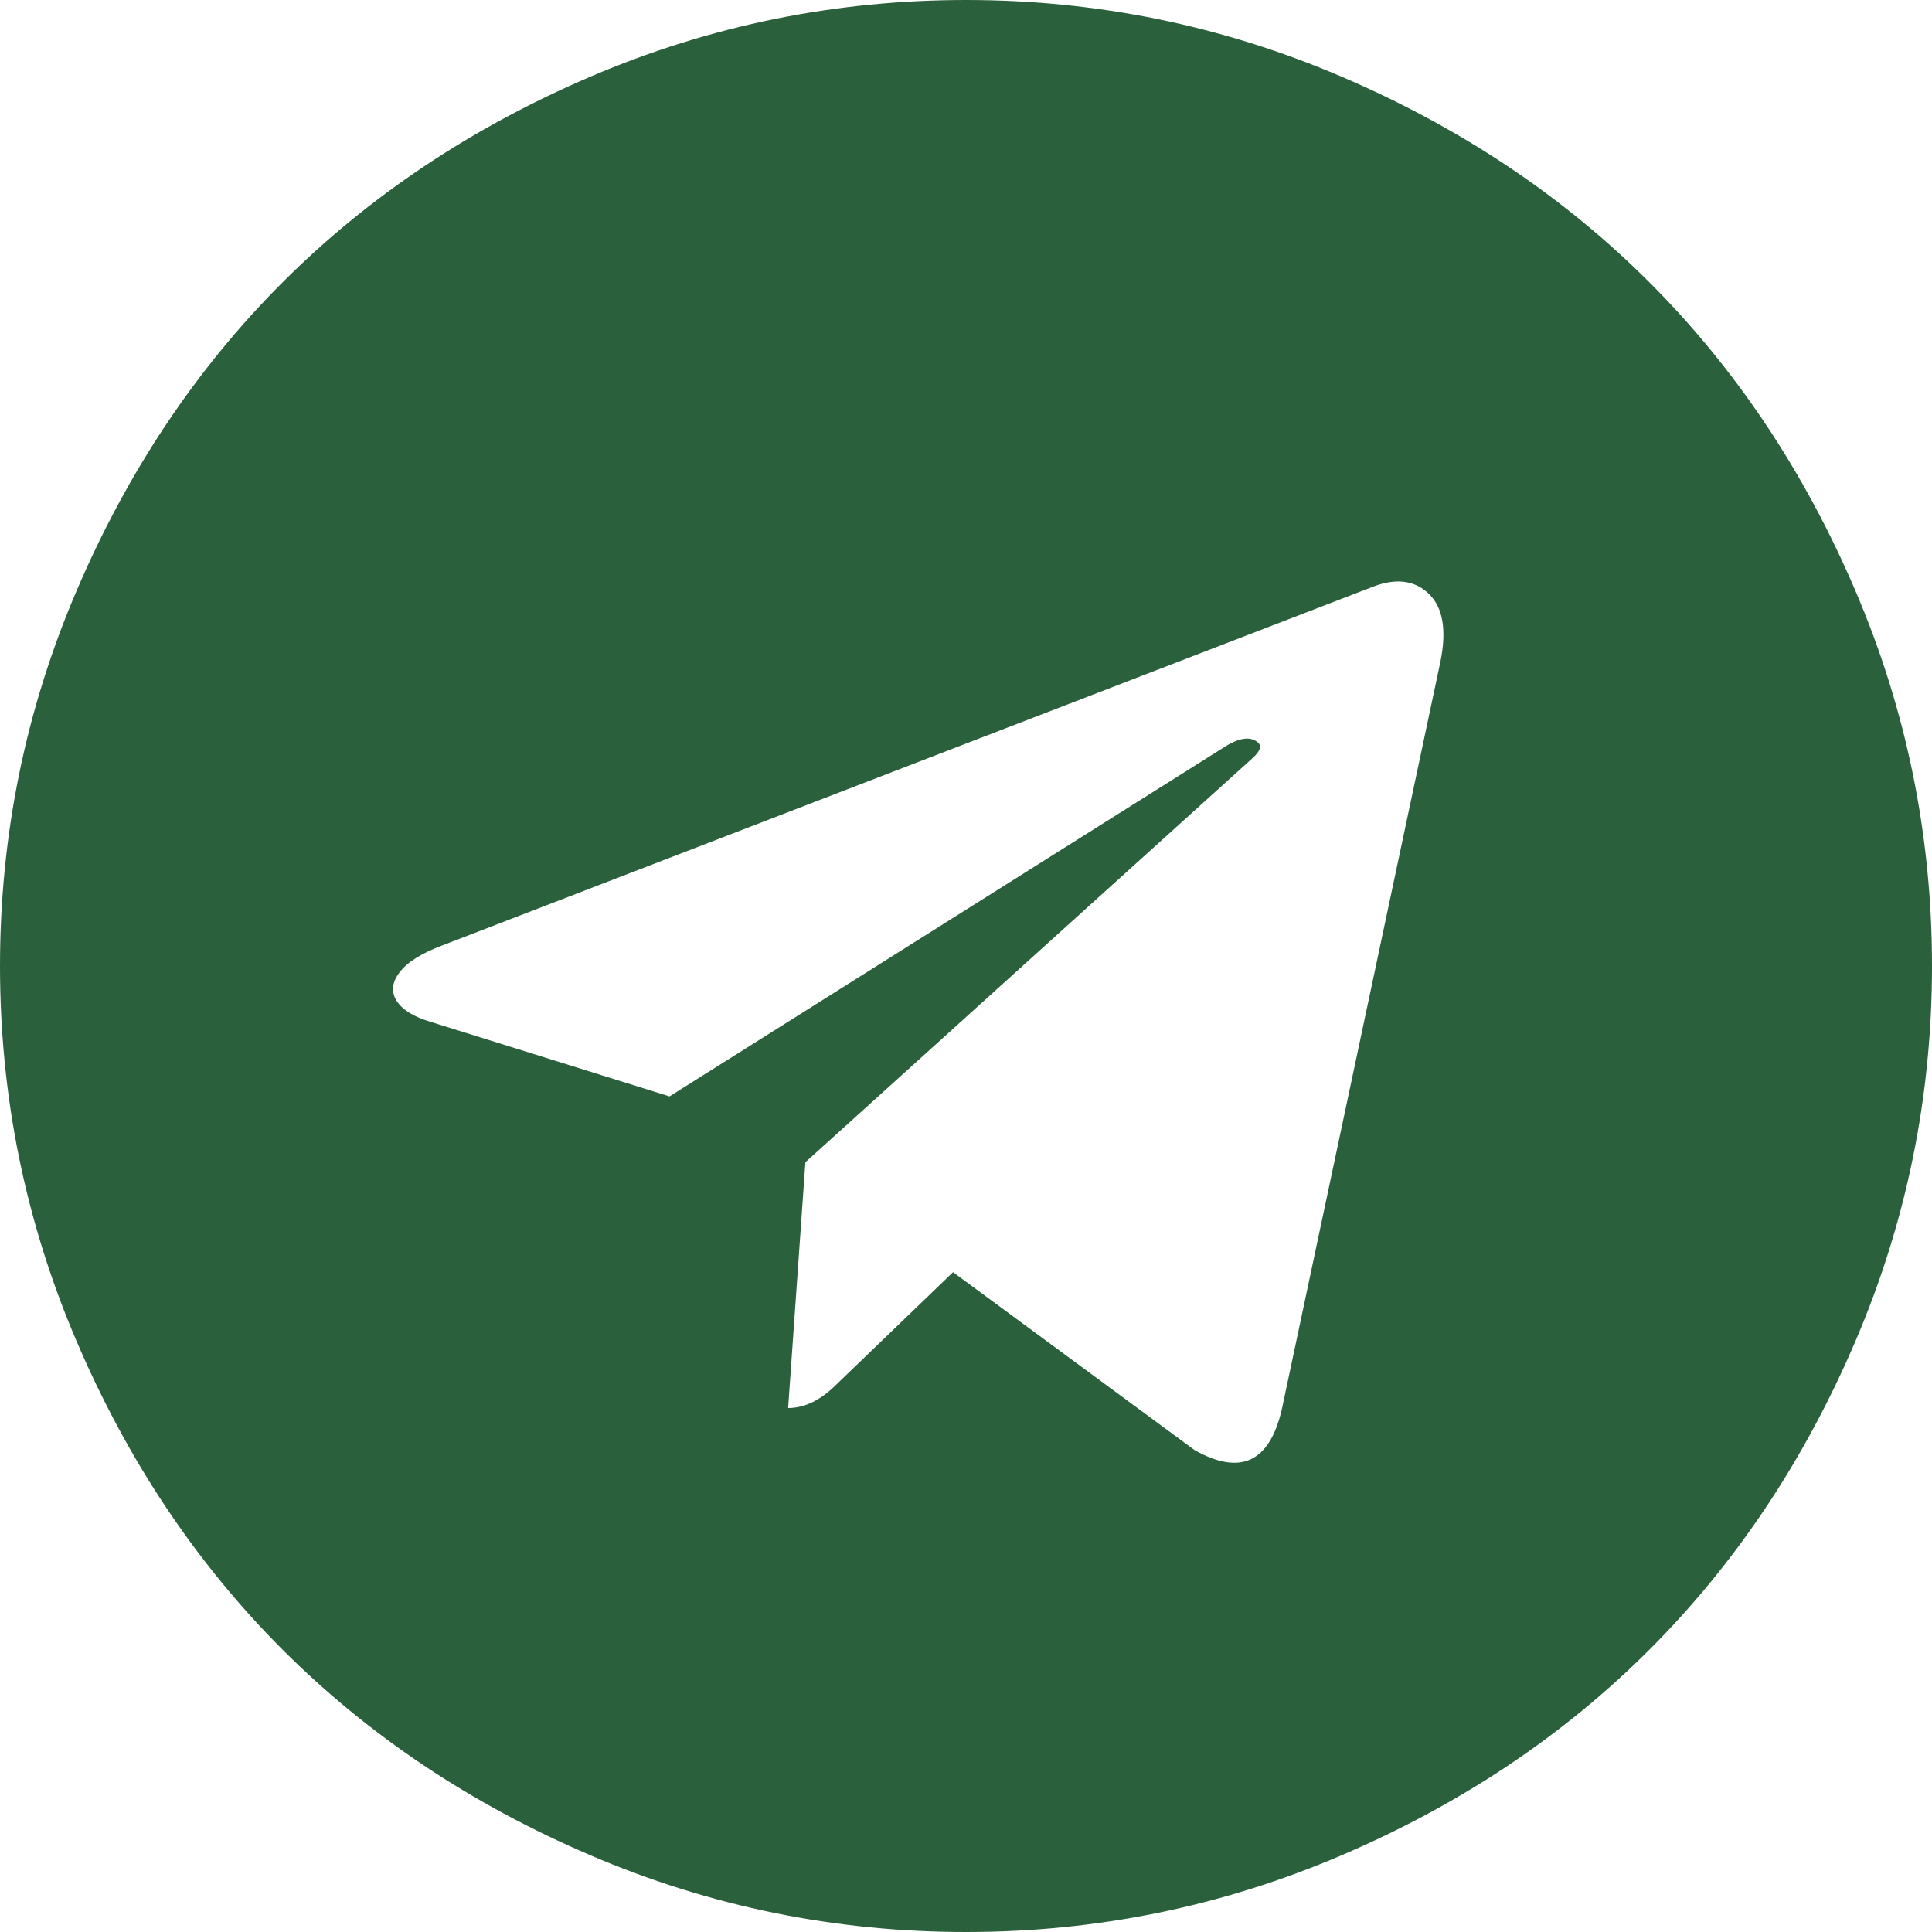 <?xml version="1.0" encoding="UTF-8"?> <svg xmlns="http://www.w3.org/2000/svg" width="30" height="30" viewBox="0 0 30 30" fill="none"><path d="M19.905 21.88L22.366 10.279C22.466 9.788 22.408 9.436 22.19 9.224C21.973 9.012 21.685 8.973 21.328 9.107L6.864 14.682C6.54 14.804 6.32 14.944 6.203 15.1C6.085 15.257 6.071 15.404 6.161 15.544C6.25 15.683 6.429 15.792 6.696 15.87L10.396 17.025L18.984 11.618C19.219 11.462 19.397 11.428 19.52 11.518C19.598 11.573 19.576 11.657 19.453 11.769L12.506 18.047L12.238 21.864C12.494 21.864 12.745 21.741 12.991 21.495L14.799 19.754L18.549 22.517C19.263 22.918 19.715 22.706 19.905 21.88ZM30 15C30 17.031 29.604 18.973 28.811 20.826C28.019 22.678 26.953 24.274 25.614 25.614C24.275 26.953 22.679 28.019 20.826 28.811C18.973 29.604 17.031 30 15 30C12.969 30 11.027 29.604 9.174 28.811C7.321 28.019 5.725 26.953 4.386 25.614C3.047 24.274 1.981 22.678 1.189 20.826C0.396 18.973 0 17.031 0 15C0 12.969 0.396 11.027 1.189 9.174C1.981 7.321 3.047 5.725 4.386 4.386C5.725 3.047 7.321 1.981 9.174 1.188C11.027 0.396 12.969 -0 15 -0C17.031 -0 18.973 0.396 20.826 1.188C22.679 1.981 24.275 3.047 25.614 4.386C26.953 5.725 28.019 7.321 28.811 9.174C29.604 11.027 30 12.969 30 15Z" fill="#215934" fill-opacity="0.95"></path></svg> 